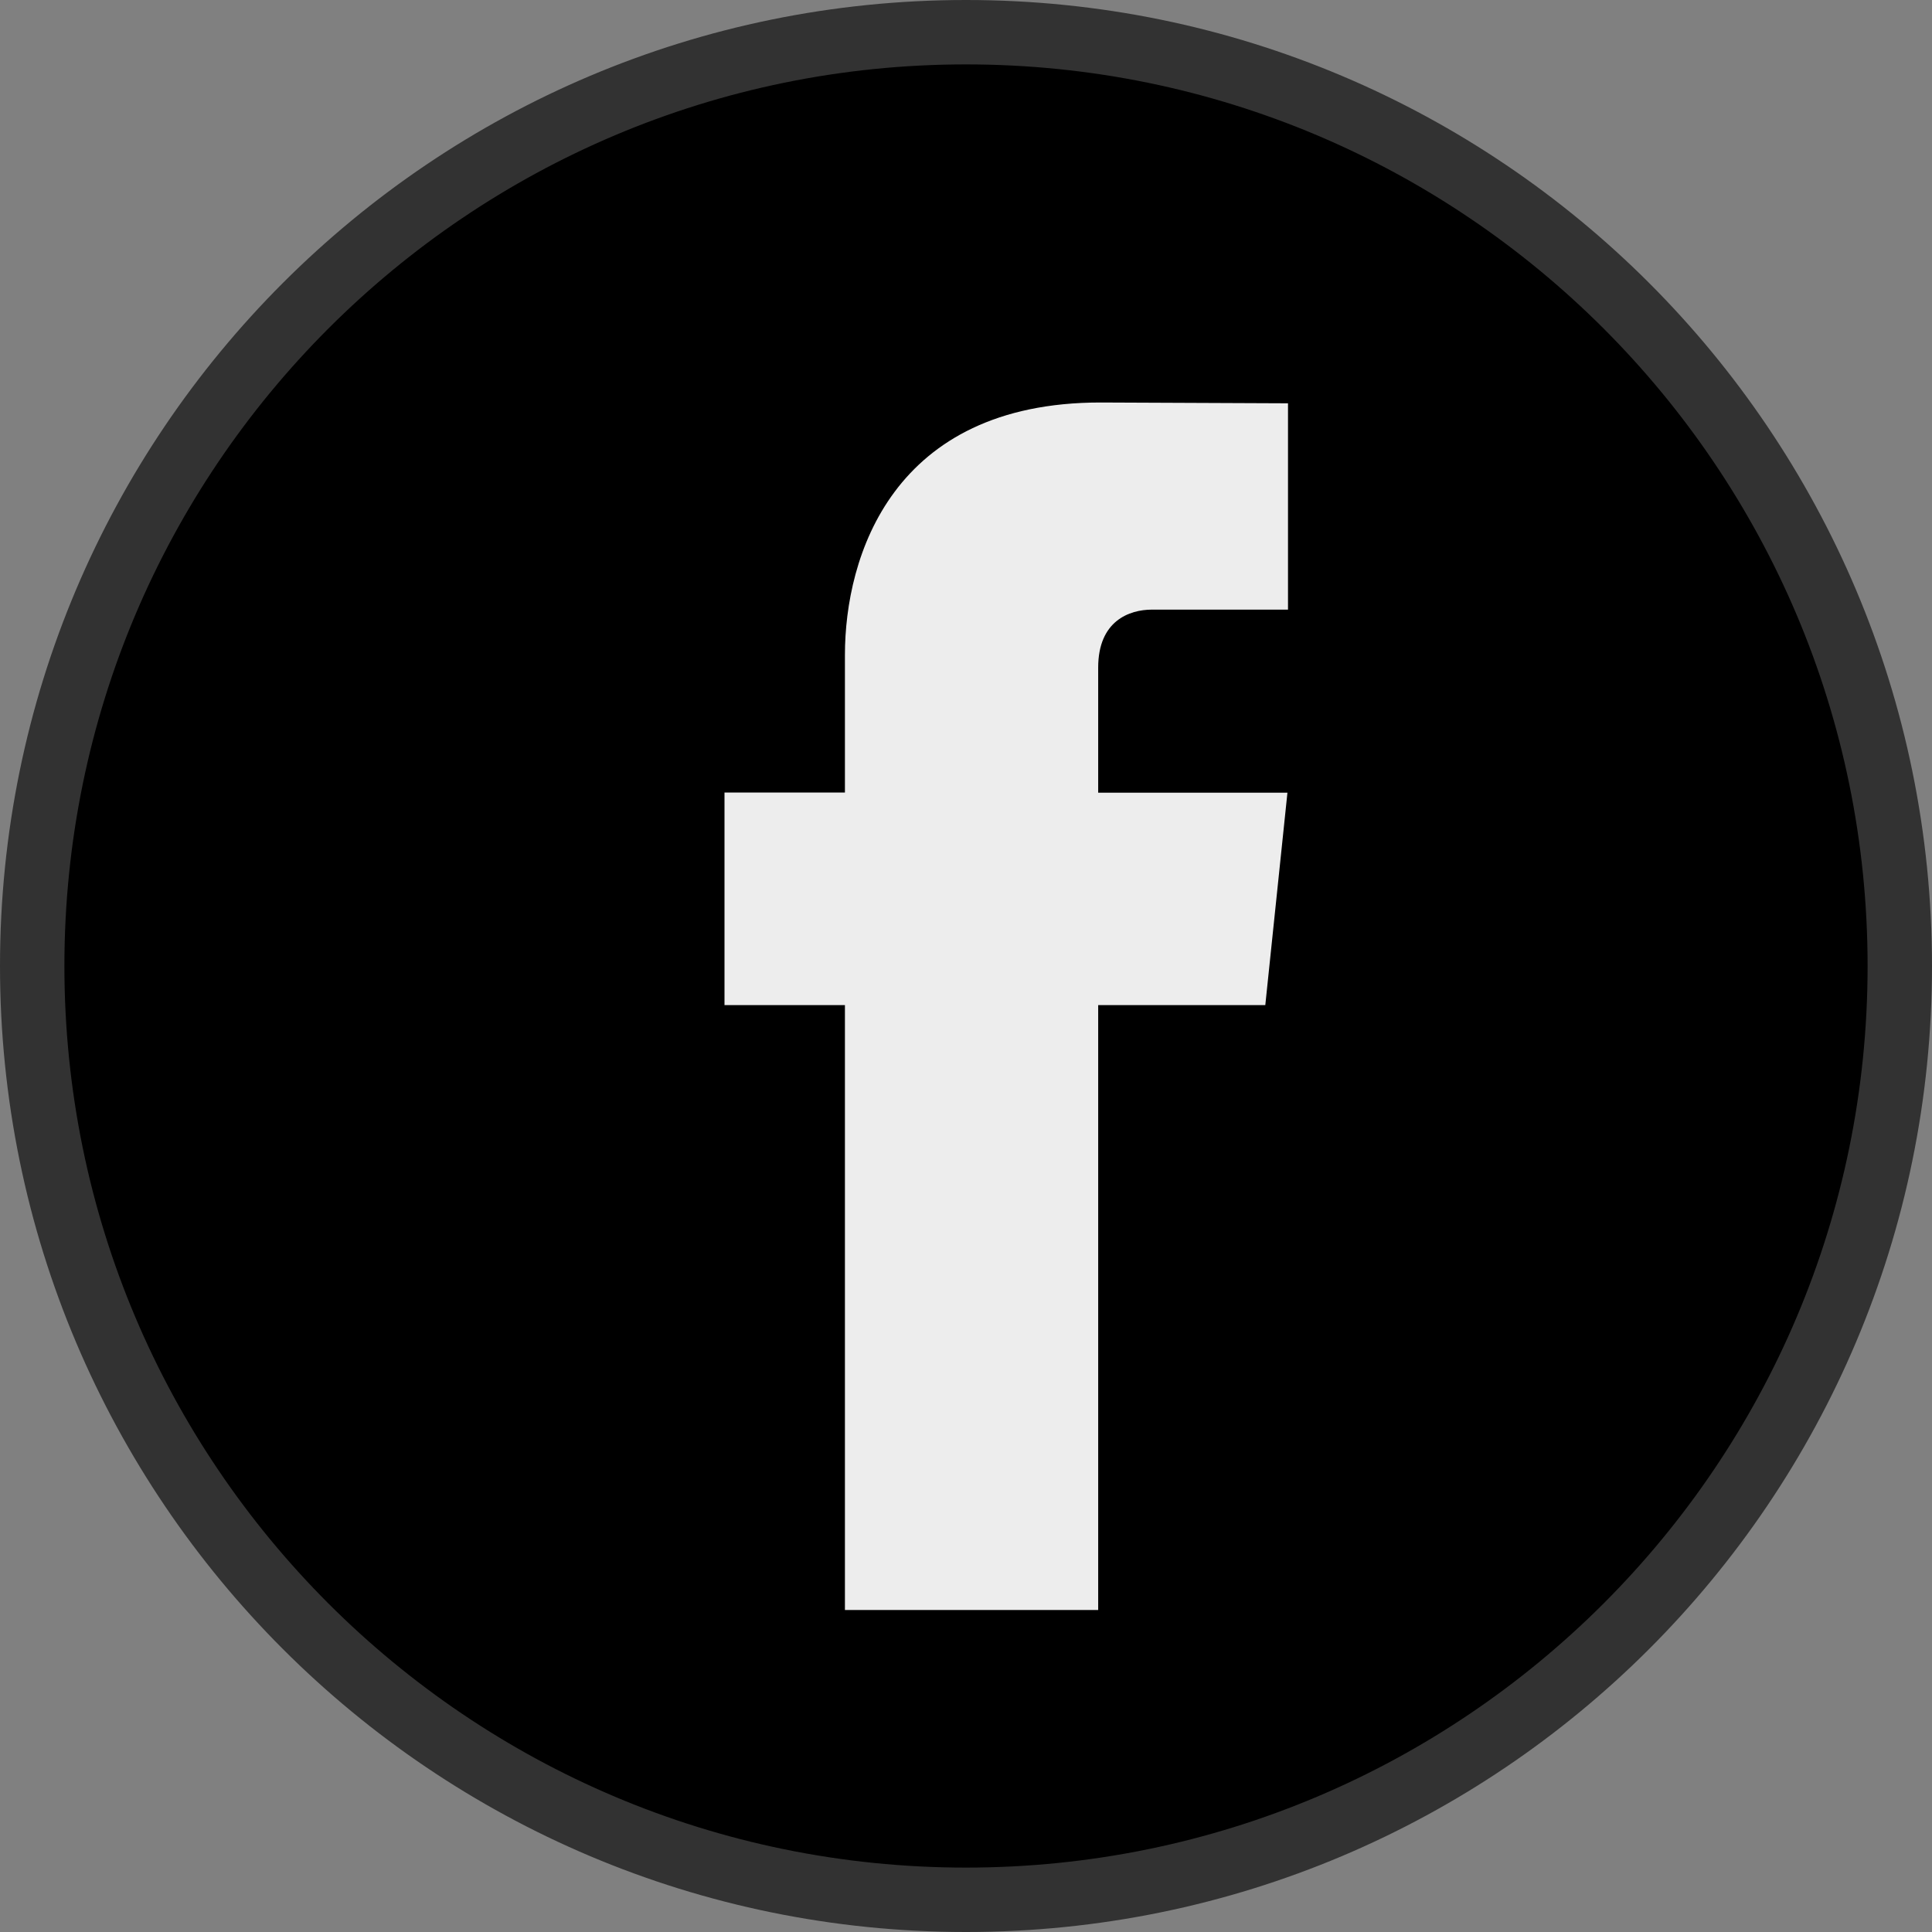 <svg width="24" height="24" viewBox="0 0 24 24" fill="none" xmlns="http://www.w3.org/2000/svg">
<rect x="0" y="0" width="24" height="24" fill="#808080" stroke="none"/>
<g clip-path="url(#clip0_2986_1712)">
<path d="M23.6 12C23.6 18.407 18.407 23.6 12 23.6C5.593 23.6 0.4 18.407 0.4 12C0.4 5.593 5.593 0.4 12 0.4C18.407 0.4 23.6 5.593 23.6 12Z" fill="black" stroke="#323232" stroke-width="0.8"/>
<path d="M15.718 12.486H13.642V20H10.496V12.486H9V9.845H10.496V8.136C10.496 6.914 11.084 5 13.67 5L16 5.01V7.573H14.309C14.032 7.573 13.642 7.71 13.642 8.293V9.847H15.993L15.718 12.486Z" fill="#EDEDED"/>
</g>
<defs>
<clipPath id="clip0_2986_1712">
<rect width="24" height="24" fill="white"/>
</clipPath>
</defs>
</svg>
